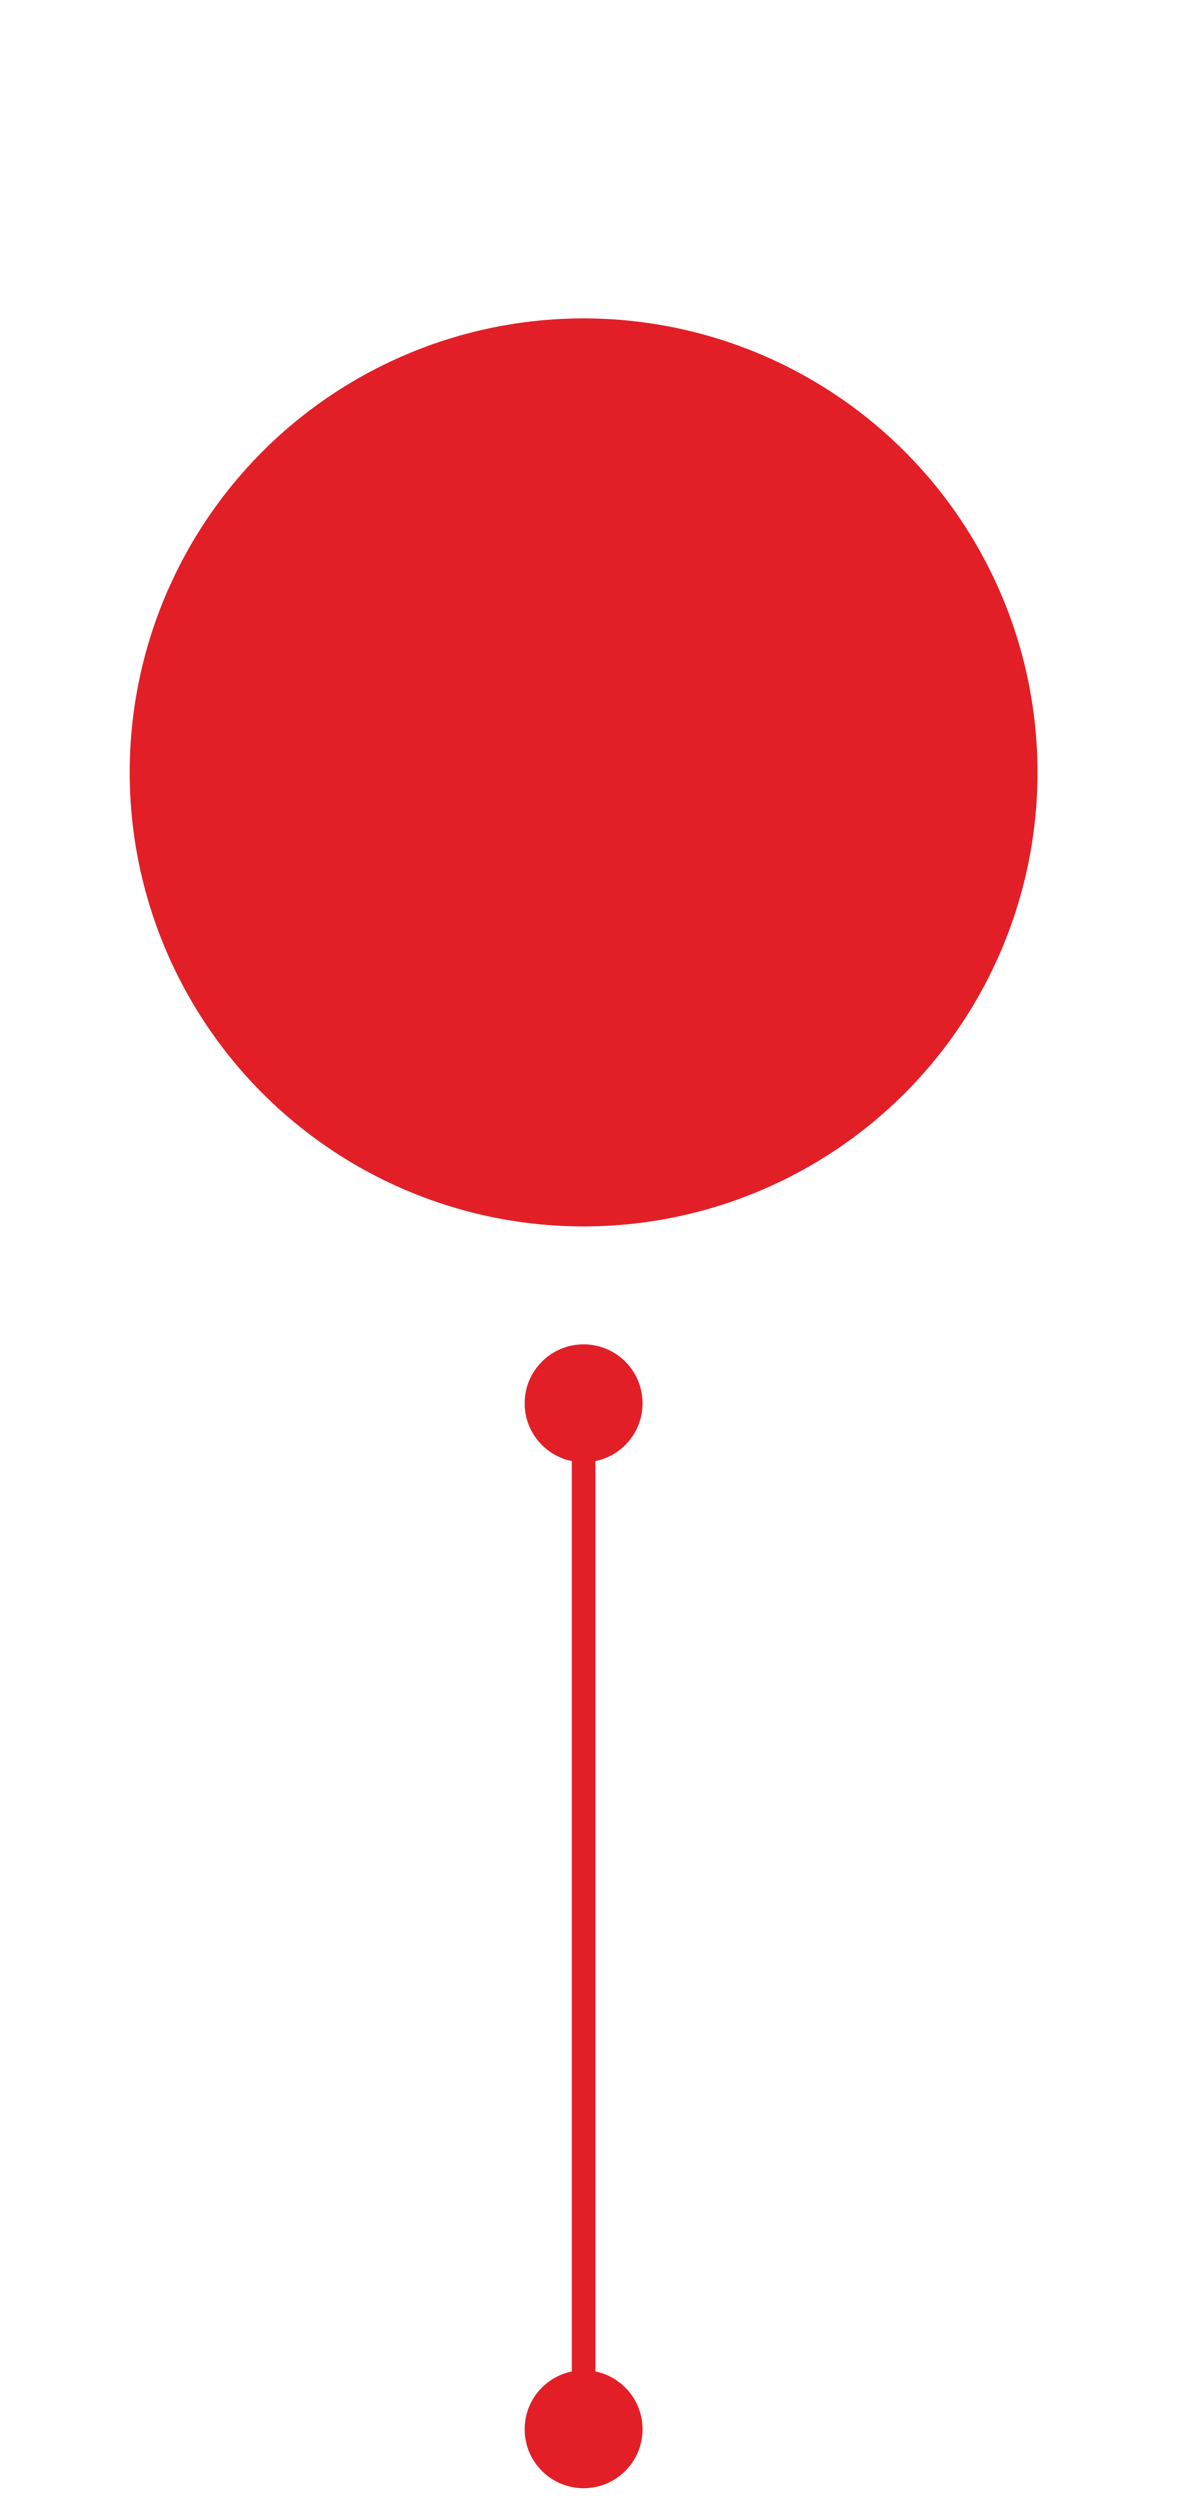<svg
  xmlns="http://www.w3.org/2000/svg"
  width="100"
  height="212"
  viewBox="-10 153 100 200"
  fill="none"
>
  <circle cx="39.5" cy="212.5" r="38.5" fill="#E21F26" />
  <circle
    cx="5"
    cy="5"
    r="5"
    transform="matrix(-1 0 0 1 44.5 348)"
    fill="#E21F26"
  />
  <circle
    cx="5"
    cy="5"
    r="5"
    transform="matrix(-1 0 0 1 44.5 261)"
    fill="#E21F26"
  />
  <line
    x1="39.5"
    y1="350"
    x2="39.5"
    y2="269"
    stroke="#E21F26"
    stroke-width="2"
  />
</svg>
